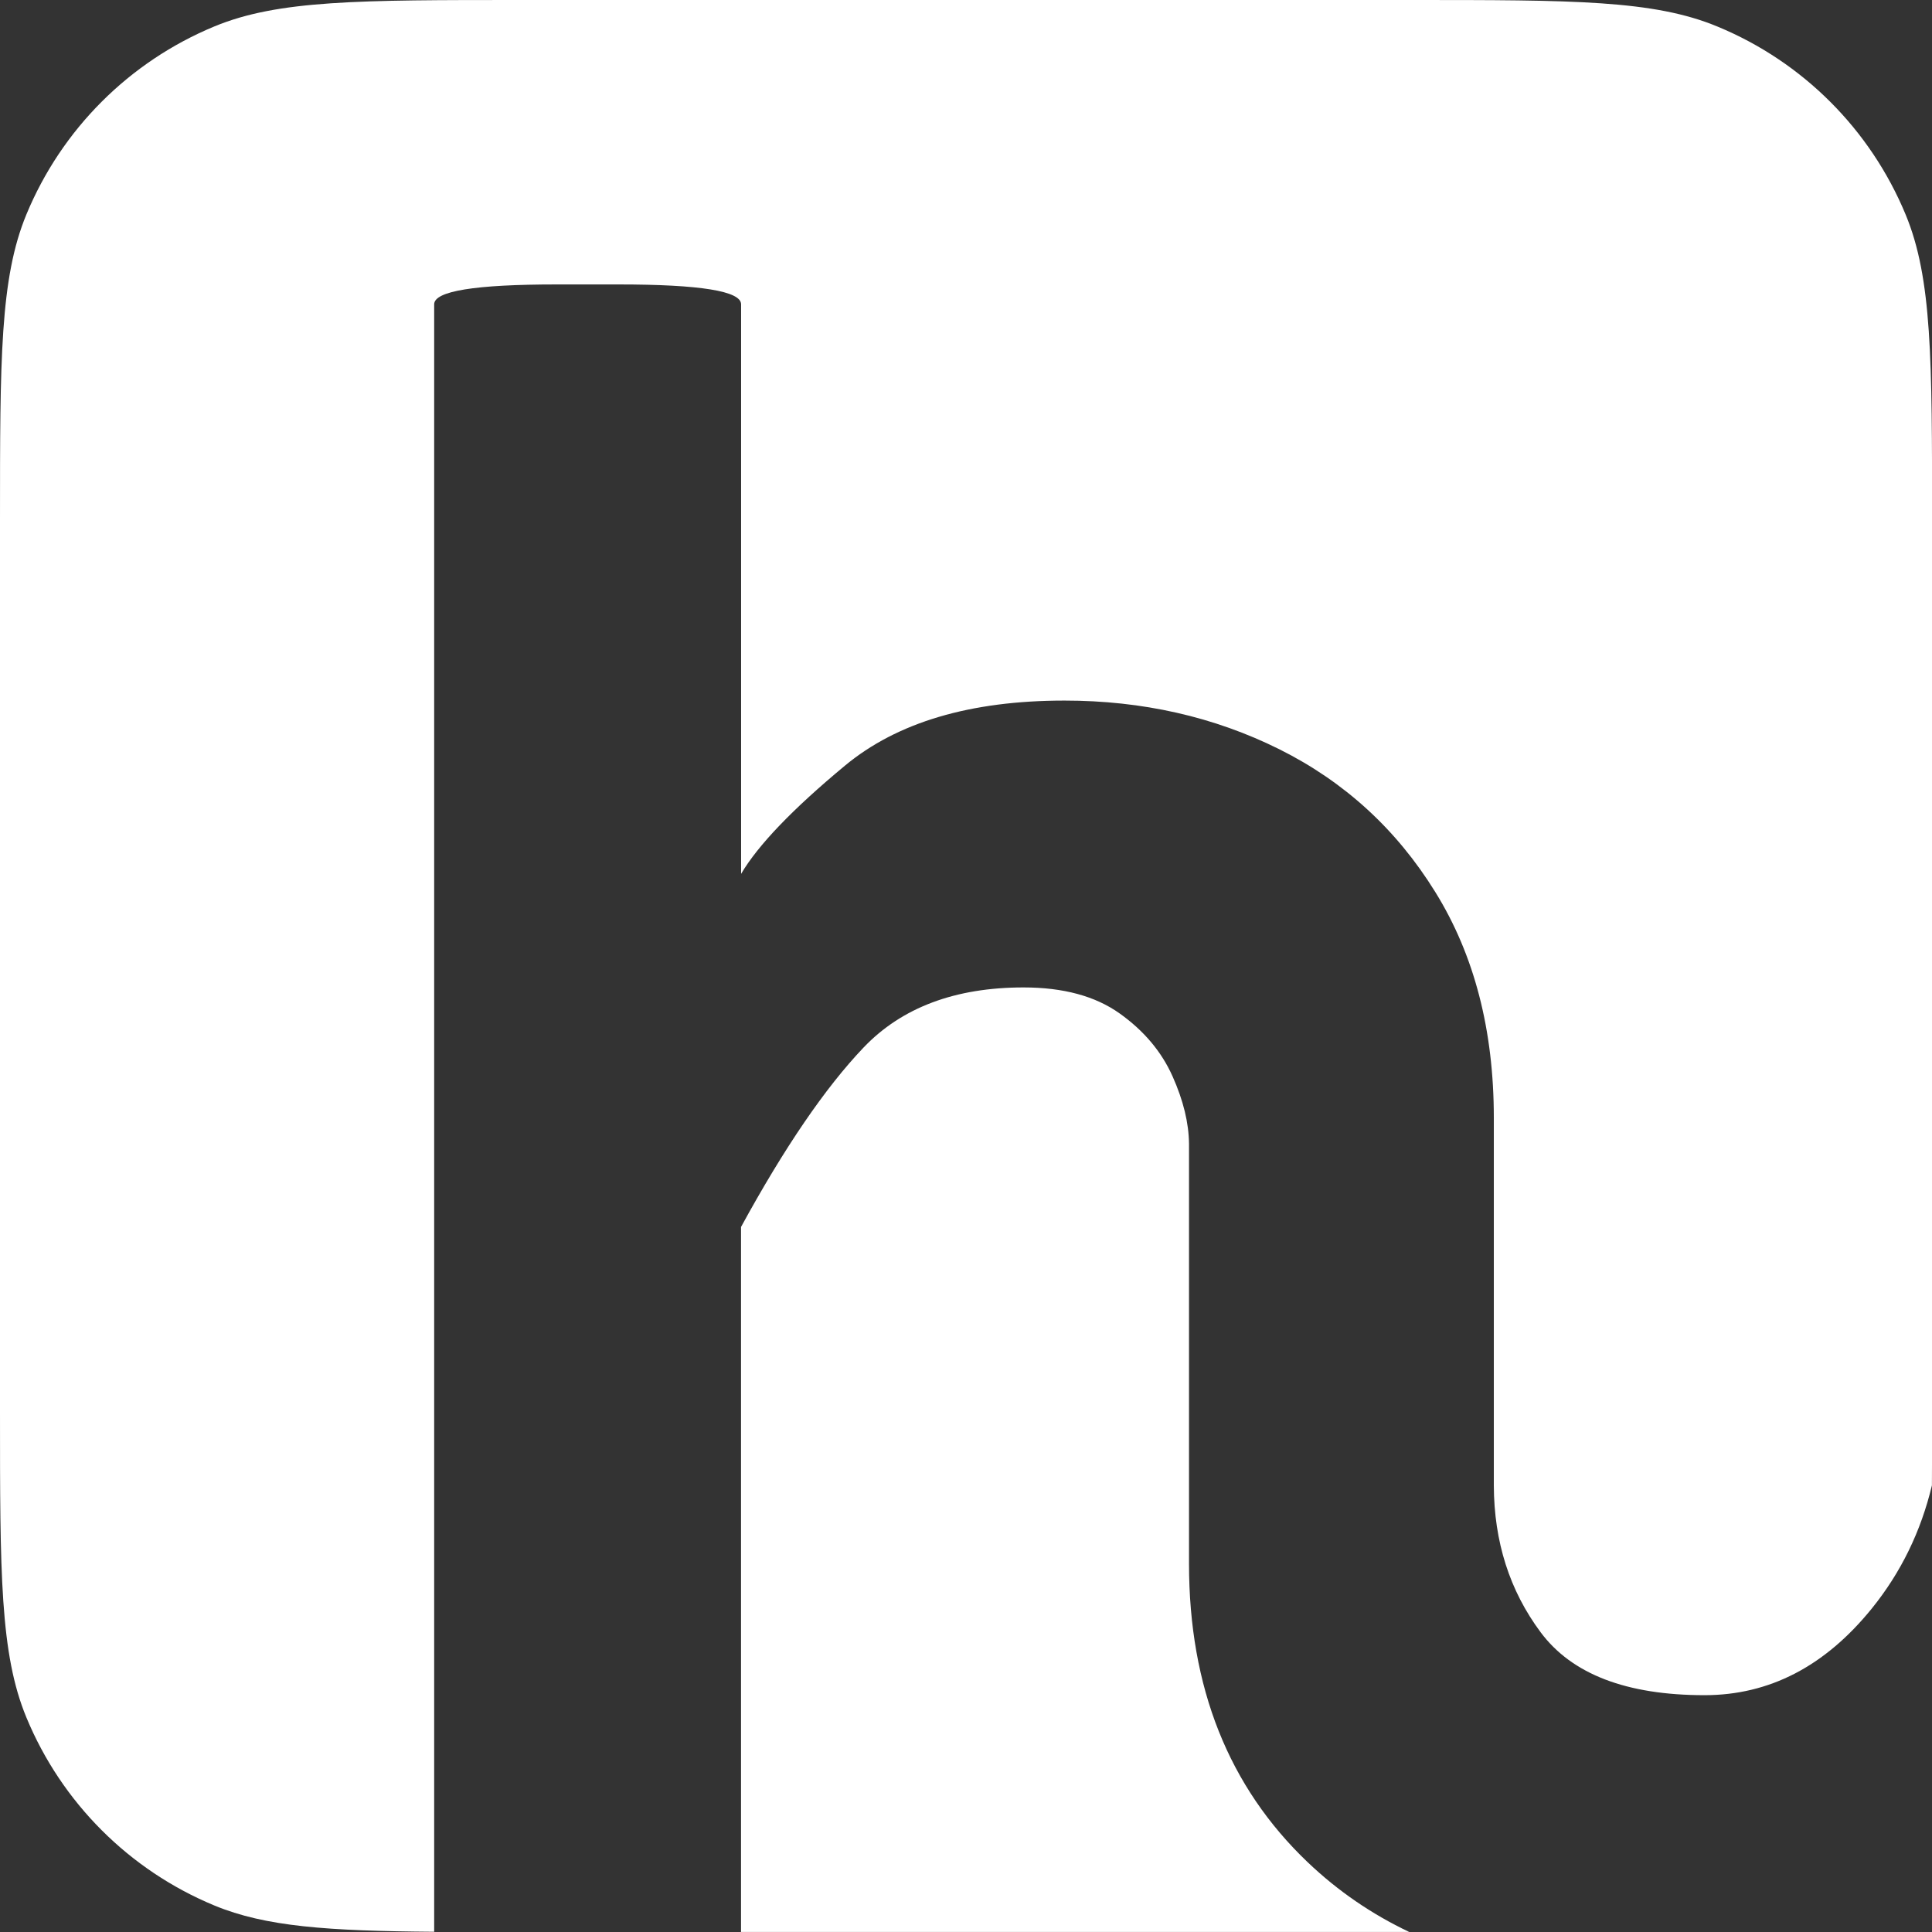 <?xml version="1.0" encoding="UTF-8"?>
<svg id="Layer_1" data-name="Layer 1" xmlns="http://www.w3.org/2000/svg" viewBox="0 0 256 256">
  <rect x="0" y="0" width="256" height="256" fill="#333333" stroke="none"/>
  <defs>
    <style>
      .cls-1 {
        fill: #fff;
      }
    </style>
  </defs>
  <path class="cls-1" d="m3.5,28.41C0,36.87,0,47.59,0,69.03v117.93c0,21.44,0,32.17,3.5,40.62,4.67,11.28,13.63,20.24,24.91,24.91,6.79,2.81,15.04,3.37,29.12,3.48V40.32c0-1.75,5.41-2.63,16.24-2.63h8.19c10.82,0,16.24.88,16.24,2.63v75.47c2.24-3.8,6.82-8.58,13.75-14.33,6.92-5.75,16.62-8.63,29.1-8.63,10.33,0,19.82,2.15,28.45,6.44,8.63,4.3,15.53,10.6,20.69,18.94,5.17,8.34,7.75,18.31,7.75,29.91v48.74c.03,7.43,2.09,13.9,6.2,19.42,4.14,5.56,11.38,8.34,21.72,8.34,8.58,0,15.96-3.82,22.16-11.48,3.86-4.77,6.51-10.21,7.97-16.32.02-3.01.02-6.27.02-9.83v-117.93c0-21.44,0-32.17-3.5-40.62-4.67-11.28-13.63-20.24-24.91-24.91C219.13,0,208.41,0,186.97,0h-117.93C47.59,0,36.87,0,28.41,3.5,17.13,8.17,8.17,17.13,3.5,28.41Z"/>
  <path class="cls-1" d="m186.74,256c-4.98-2.36-9.47-5.44-13.46-9.24-10.48-9.99-15.73-23.18-15.73-39.56v-55.64c-.03-2.77-.75-5.74-2.18-8.94-1.46-3.27-3.8-6.05-7.02-8.34-3.22-2.29-7.46-3.44-12.72-3.44-9.07,0-16.14,2.66-21.21,7.97-5.07,5.32-10.48,13.24-16.23,23.77v93.41h88.55Z"/>
</svg>